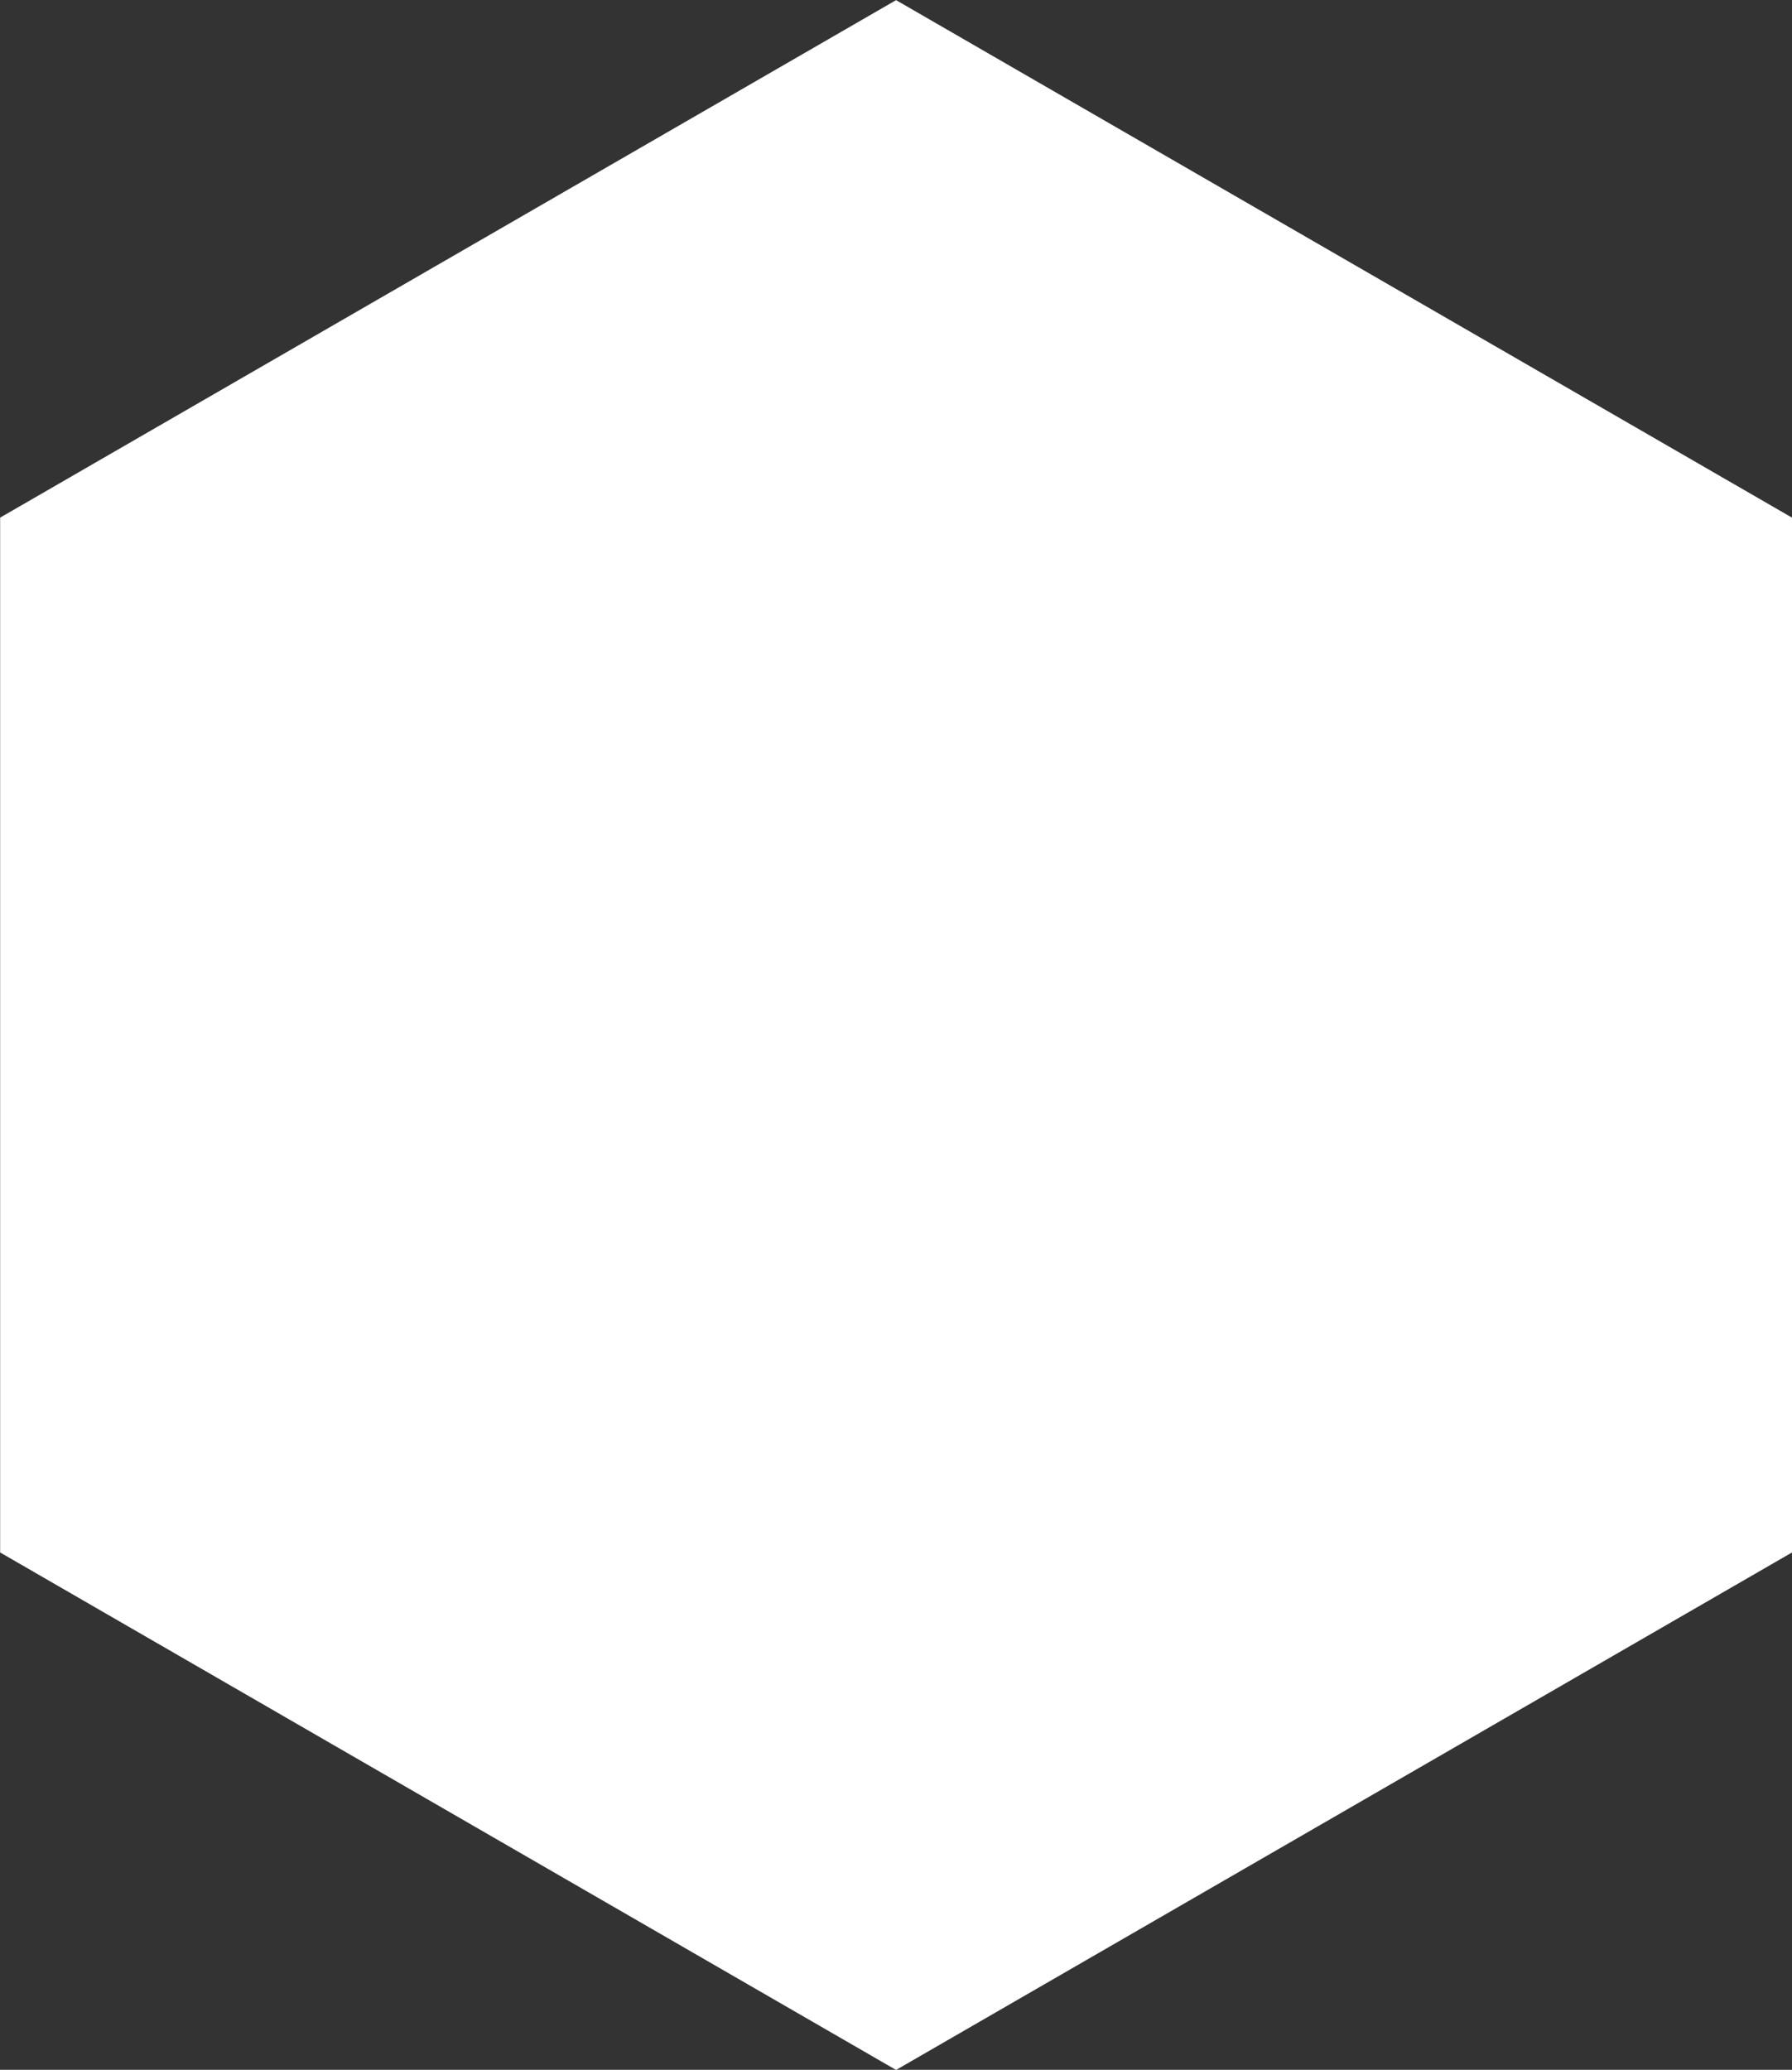 <svg xmlns="http://www.w3.org/2000/svg" width="13.135" height="15.167" viewBox="0 0 13.135 15.167"><rect x="0" y="0" width="13.135" height="15.167" fill="#333333" stroke="none"/><path id="shape" d="M3.792 0L0 6.567l3.792 6.567h7.583l3.792-6.567L11.375 0z" transform="rotate(90 6.567 6.568)" fill="#fff"/></svg>